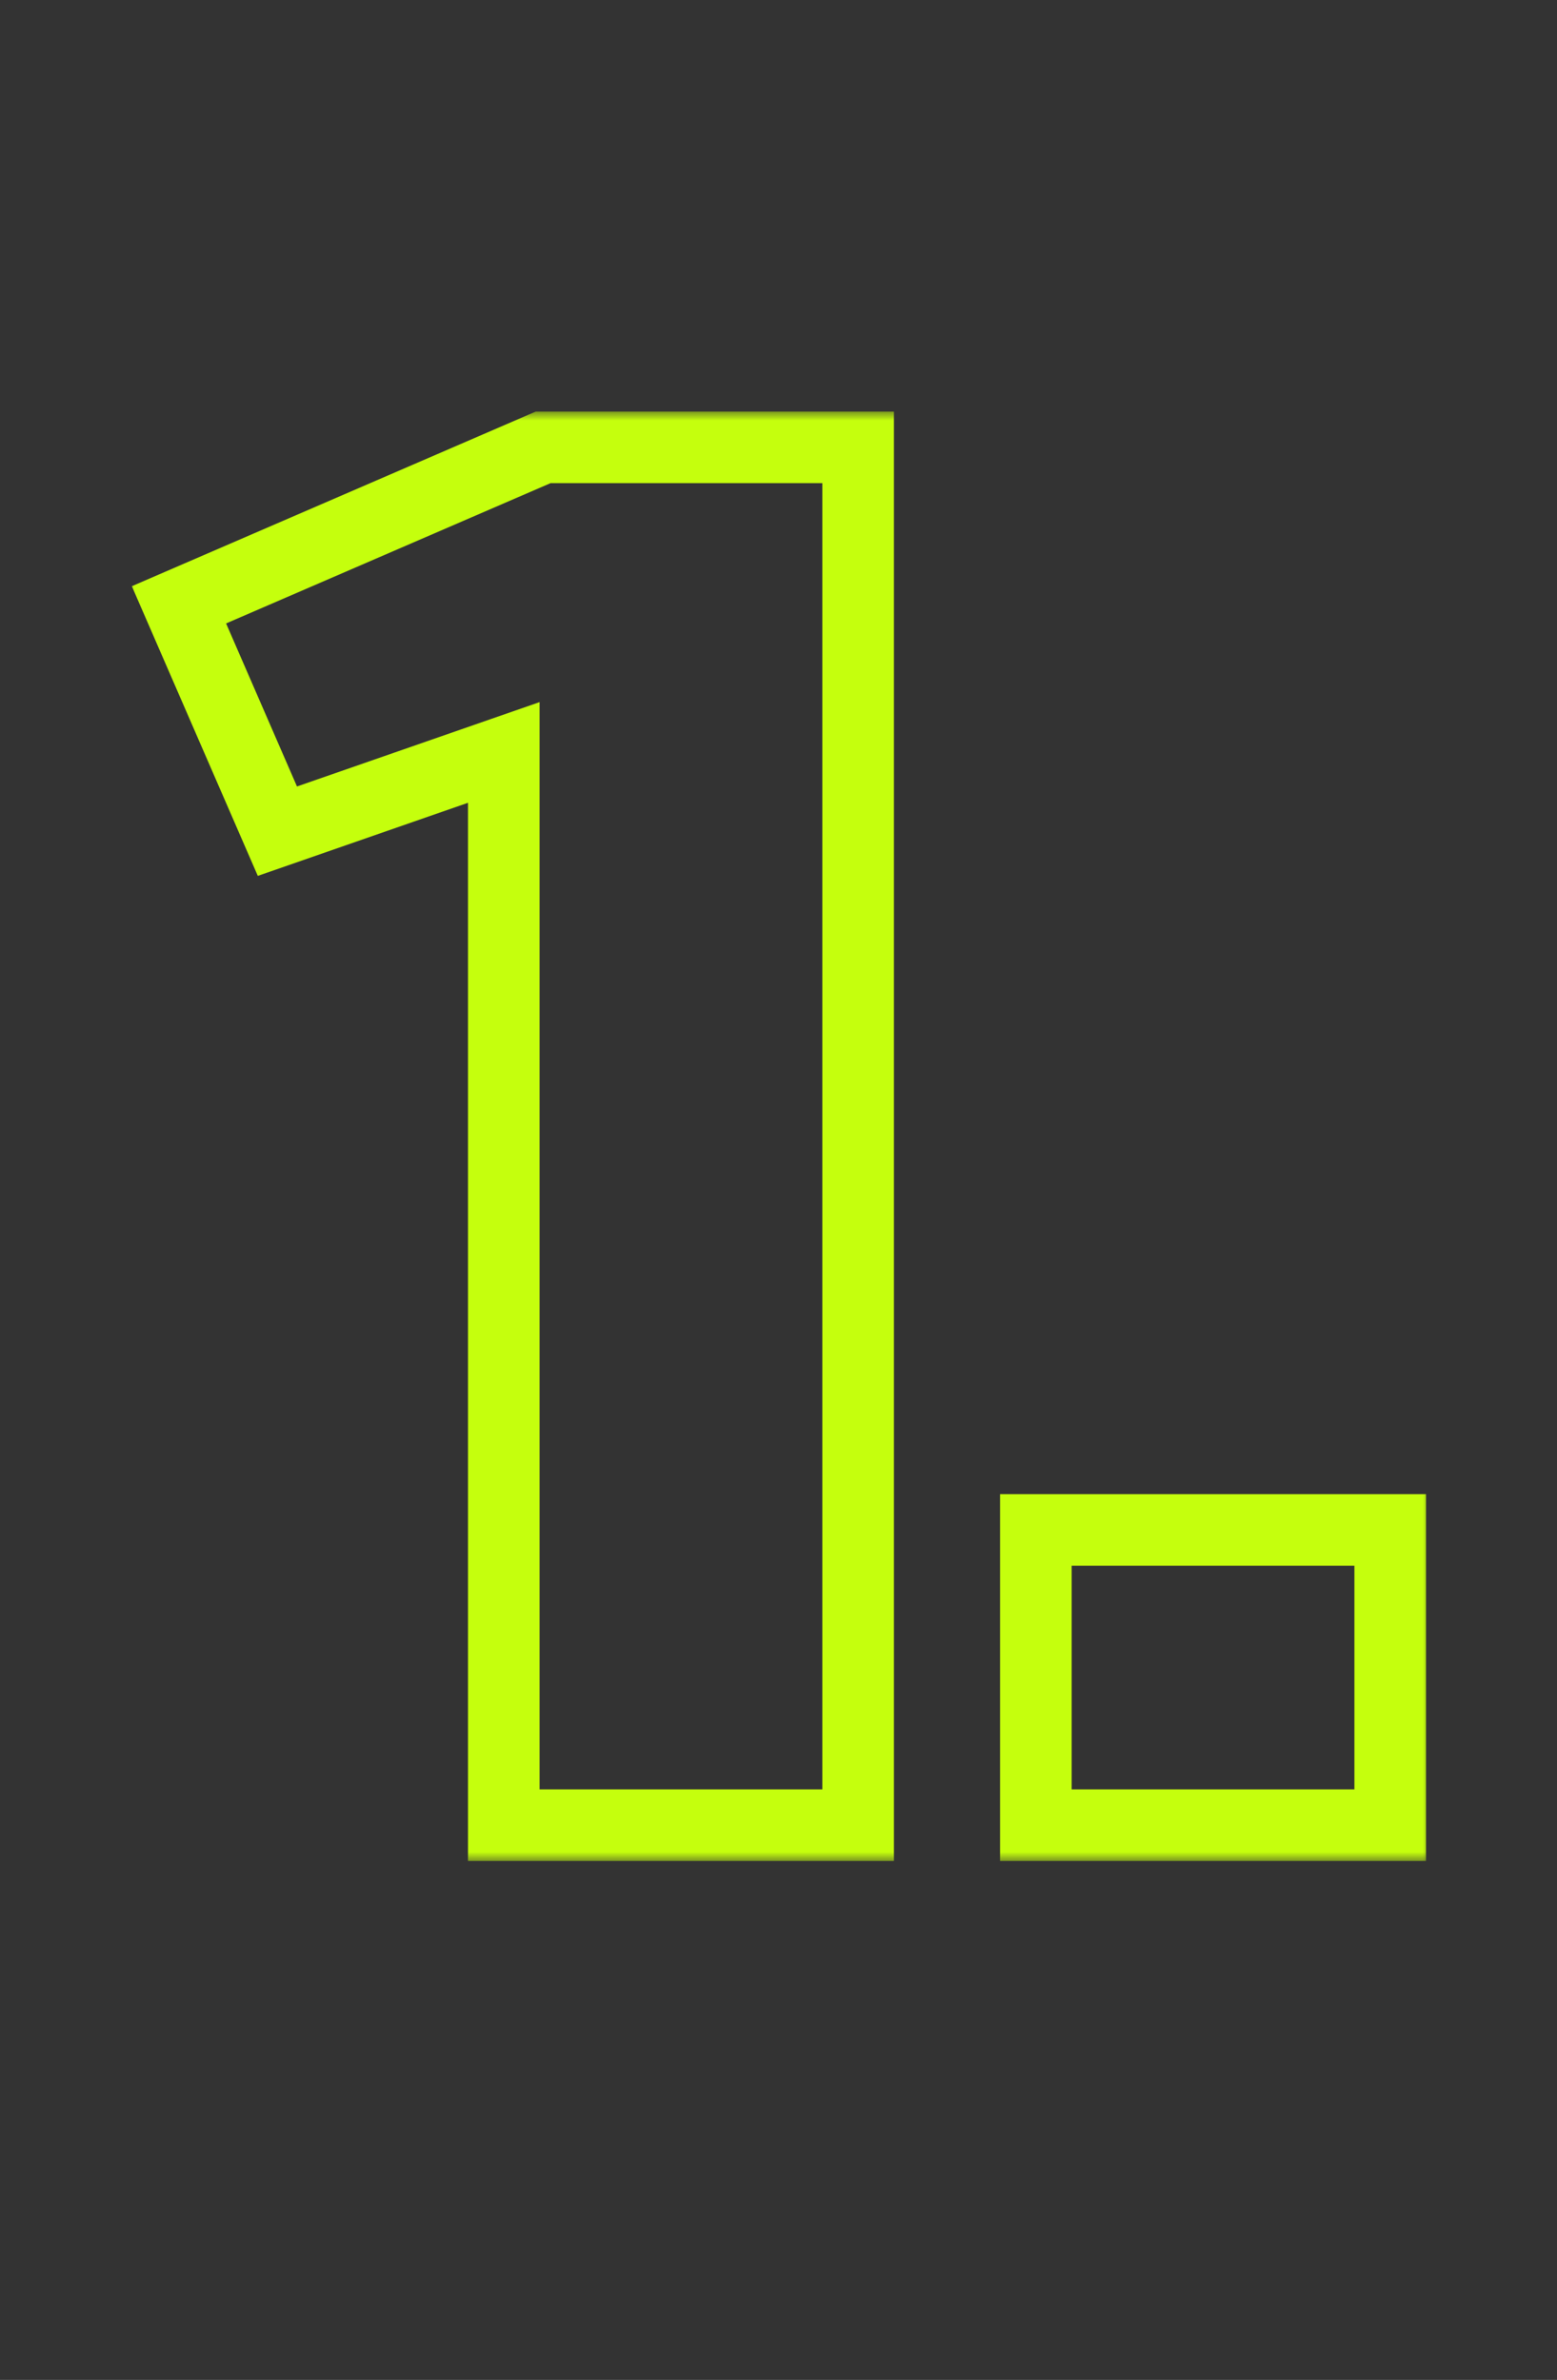 <?xml version="1.0" encoding="UTF-8"?> <svg xmlns="http://www.w3.org/2000/svg" width="87" height="133" viewBox="0 0 87 133" fill="none"><rect x="0" y="0" width="87" height="133" fill="#333333" stroke="none"/><mask id="path-1-outside-1_3724_9" maskUnits="userSpaceOnUse" x="7" y="23" width="73" height="81" fill="black"><rect fill="white" x="7" y="23" width="73" height="81"></rect><path d="M28.15 102V42.05L15.5 46.45L10 33.8L30.35 25H47.95V102H28.15ZM57.88 85.5H77.68V102H57.88V85.5Z"></path></mask><path d="M28.15 102H26.15V104H28.15V102ZM28.15 42.05H30.15V39.237L27.493 40.161L28.15 42.05ZM15.5 46.45L13.666 47.248L14.405 48.948L16.157 48.339L15.5 46.45ZM10 33.8L9.206 31.964L7.367 32.76L8.166 34.597L10 33.8ZM30.35 25V23H29.936L29.556 23.164L30.35 25ZM47.95 25H49.95V23H47.95V25ZM47.95 102V104H49.95V102H47.95ZM30.15 102V42.05H26.15V102H30.15ZM27.493 40.161L14.843 44.561L16.157 48.339L28.807 43.939L27.493 40.161ZM17.334 45.653L11.834 33.002L8.166 34.597L13.666 47.248L17.334 45.653ZM10.794 35.636L31.144 26.836L29.556 23.164L9.206 31.964L10.794 35.636ZM30.35 27H47.95V23H30.35V27ZM45.95 25V102H49.95V25H45.95ZM47.95 100H28.15V104H47.95V100ZM57.88 85.5V83.5H55.88V85.5H57.88ZM77.68 85.5H79.68V83.5H77.68V85.5ZM77.68 102V104H79.68V102H77.68ZM57.88 102H55.88V104H57.88V102ZM57.88 87.5H77.68V83.5H57.88V87.5ZM75.68 85.5V102H79.68V85.5H75.68ZM77.68 100H57.88V104H77.68V100ZM59.88 102V85.5H55.88V102H59.88Z" fill="#C5FF0D" mask="url(#path-1-outside-1_3724_9)"></path></svg> 
